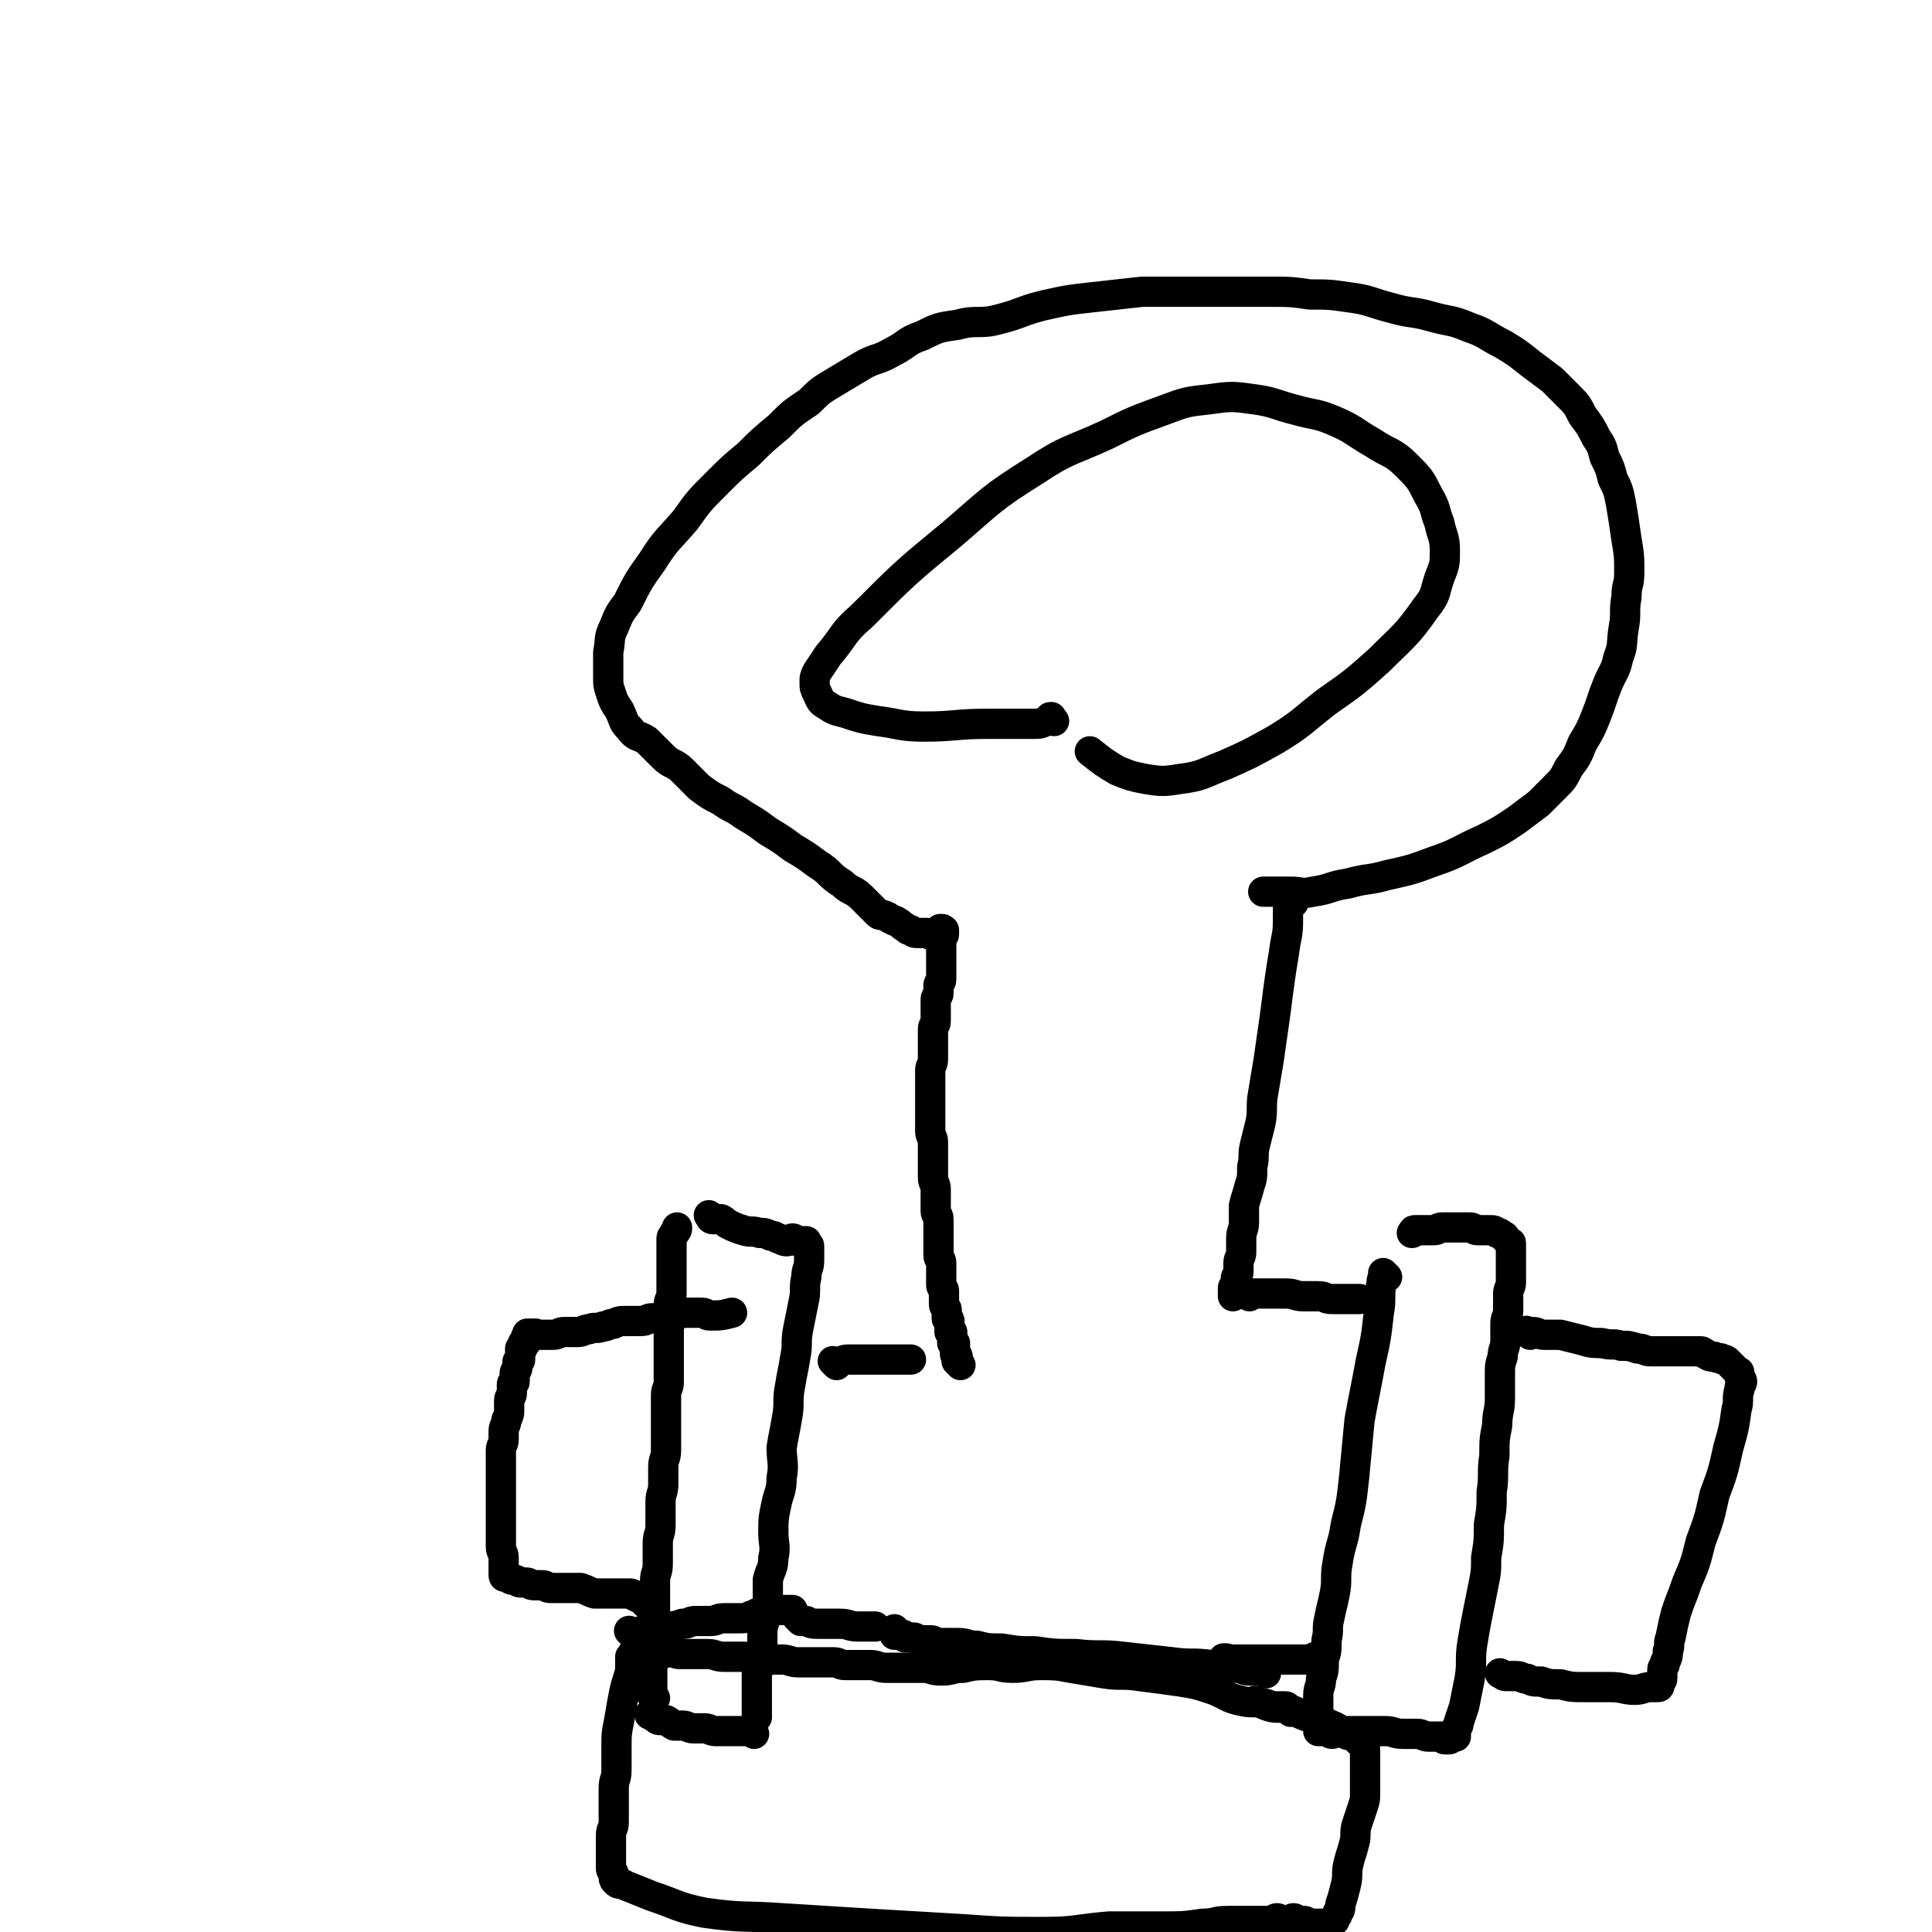 <svg viewBox='0 0 702 702' version='1.1' xmlns='http://www.w3.org/2000/svg' xmlns:xlink='http://www.w3.org/1999/xlink'><g fill='none' stroke='#000000' stroke-width='11' stroke-linecap='round' stroke-linejoin='round'><path d='M235,583c-1,-1 -1,-1 -1,-1 -1,-1 0,0 0,0 0,0 0,0 0,0 0,0 0,0 0,0 -1,-1 0,0 0,0 0,0 0,0 0,0 0,0 0,0 0,0 -1,-1 0,0 0,0 0,0 0,-1 -1,-1 -1,-1 -1,0 -2,-1 -1,0 -1,-1 -2,-1 -2,0 -2,0 -4,0 -2,0 -2,0 -5,0 -2,0 -2,0 -4,0 -3,-1 -2,-1 -5,-2 -2,0 -2,0 -4,0 -2,0 -2,0 -4,0 -1,0 -2,0 -3,0 -2,0 -1,-1 -3,-1 -1,0 -2,0 -3,0 -2,0 -1,-1 -3,-1 -1,0 -1,0 -2,0 -1,0 -1,-1 -2,-1 0,0 -1,0 -1,0 -1,0 0,-1 -1,-1 0,0 -1,0 -1,0 -1,0 -1,0 -1,-1 0,0 0,0 0,-1 0,0 0,0 0,-1 0,-1 0,-1 0,-2 0,-1 0,-1 0,-2 0,-2 -1,-2 -1,-4 0,-2 0,-2 0,-4 0,-2 0,-2 0,-4 0,-3 0,-3 0,-6 0,-2 0,-2 0,-5 0,-3 0,-3 0,-6 0,-2 0,-2 0,-5 0,-2 0,-3 0,-5 0,-2 1,-2 1,-4 0,-1 0,-2 0,-3 0,-2 1,-2 1,-4 1,-2 1,-2 1,-4 0,-1 0,-2 0,-3 0,-2 1,-1 1,-3 0,-1 0,-2 0,-3 0,-1 1,0 1,-1 0,-1 0,-2 0,-3 0,-1 1,-1 1,-2 0,0 0,0 0,-1 0,0 0,-1 0,-1 0,-1 1,0 1,-1 0,0 0,0 0,-1 0,0 0,0 0,-1 0,0 0,0 0,-1 0,0 0,0 0,0 0,0 0,0 0,-1 0,0 0,0 0,0 1,0 1,0 1,-1 0,0 0,-1 0,-1 0,0 1,0 1,0 0,0 0,0 0,-1 0,0 0,0 0,0 0,0 0,-1 0,-1 0,0 1,0 1,0 0,0 0,0 0,0 0,0 0,0 0,0 -1,-1 0,-1 0,-1 0,0 0,0 0,0 0,0 0,0 0,0 -1,-1 0,0 0,0 0,0 1,0 1,0 0,0 0,0 0,0 0,0 0,0 0,0 -1,-1 0,0 0,0 0,0 0,0 0,0 1,0 1,0 1,0 0,0 0,0 0,0 0,0 0,0 0,0 -1,-1 0,0 0,0 0,0 0,0 0,0 1,0 1,0 1,0 0,0 0,0 0,0 0,0 0,0 0,0 -1,-1 0,0 0,0 0,0 1,0 1,0 0,0 0,0 0,0 1,0 1,0 1,0 1,0 1,0 2,0 1,0 1,0 2,0 2,0 2,-1 4,-1 2,0 3,0 5,0 2,0 2,-1 4,-1 2,-1 3,0 5,-1 2,0 2,-1 4,-1 2,-1 2,-1 5,-1 2,0 3,0 5,0 2,0 2,-1 4,-1 2,0 2,0 4,0 2,0 2,0 4,-1 2,0 1,-1 3,-1 2,0 2,0 4,0 2,0 2,0 3,0 2,0 1,1 3,1 4,0 4,0 8,-1 '/><path d='M230,594c-1,-1 -1,-1 -1,-1 -1,-1 0,0 0,0 0,0 0,0 0,0 0,0 0,0 0,0 -1,-1 0,0 0,0 0,0 0,0 0,0 1,0 1,0 2,0 3,0 2,-1 5,-1 3,-1 3,0 6,-1 3,0 3,0 6,-1 3,0 2,-1 5,-1 2,0 3,0 5,0 3,0 2,-1 5,-1 2,0 3,0 5,0 3,0 3,0 5,-1 2,0 1,-1 3,-1 1,0 2,0 3,0 2,0 1,-1 3,-1 1,0 1,0 2,0 1,0 1,0 1,0 1,0 1,0 1,0 1,0 1,0 1,0 1,0 1,0 1,0 0,0 0,0 0,0 '/><path d='M238,617c-1,-1 -1,-1 -1,-1 -1,-1 0,0 0,0 0,0 0,0 0,0 0,0 0,0 0,0 -1,-1 0,0 0,0 0,0 0,0 0,0 0,0 0,0 0,0 -1,-1 0,-1 0,-2 0,-2 0,-2 0,-4 0,-3 0,-4 0,-7 0,-5 1,-5 1,-10 0,-4 0,-4 0,-9 0,-4 0,-5 0,-9 0,-4 1,-3 1,-7 0,-3 0,-4 0,-7 0,-4 1,-3 1,-7 0,-4 0,-4 0,-8 0,-4 1,-3 1,-7 0,-3 0,-3 0,-6 0,-3 1,-3 1,-6 0,-2 0,-2 0,-5 0,-2 0,-2 0,-5 0,-2 0,-2 0,-5 0,-2 0,-3 0,-5 0,-3 1,-2 1,-5 0,-2 0,-2 0,-4 0,-2 0,-2 0,-5 0,-2 0,-2 0,-4 0,-2 0,-2 0,-5 0,-2 0,-2 0,-5 0,-2 0,-3 0,-5 0,-2 1,-2 1,-4 0,-2 0,-2 0,-5 0,-2 0,-2 0,-5 0,-2 0,-2 0,-4 0,-2 0,-2 0,-4 0,-1 0,-1 0,-2 0,-1 1,-1 1,-2 1,-1 1,-1 1,-2 '/><path d='M259,443c-1,-1 -1,-1 -1,-1 -1,-1 0,0 0,0 0,0 0,0 0,0 0,0 0,0 0,0 -1,-1 0,0 0,0 0,0 0,0 0,0 0,0 -1,-1 0,0 0,0 0,1 1,1 1,0 2,0 3,0 2,1 1,1 3,2 2,1 2,1 5,2 3,1 3,0 6,1 2,0 2,0 4,1 2,0 2,1 3,1 2,1 2,1 3,1 1,0 1,-1 2,-1 1,0 1,1 2,1 0,0 1,0 1,0 1,0 1,0 1,0 0,0 0,0 0,0 1,0 1,0 1,0 0,0 0,1 0,1 0,0 0,0 0,0 1,1 1,0 1,1 0,0 0,1 0,1 0,1 0,1 0,1 0,2 0,2 0,3 0,3 -1,3 -1,6 -1,4 0,5 -1,9 -1,5 -1,5 -2,10 -1,5 0,5 -1,10 -1,6 -1,5 -2,11 -1,5 0,6 -1,11 -1,6 -1,5 -2,11 0,5 1,6 0,11 0,5 -1,5 -2,10 -1,5 -1,5 -1,10 0,4 1,5 0,9 0,4 -1,4 -2,8 0,3 0,4 0,7 0,3 0,3 -1,6 0,3 -1,3 -1,6 0,2 0,2 0,4 0,3 -1,2 -1,5 0,1 0,2 0,3 0,2 -1,1 -1,3 0,1 0,2 0,3 0,1 0,1 0,2 0,2 0,2 0,3 0,1 0,1 0,1 0,1 0,1 0,2 0,1 0,1 0,2 0,1 0,1 0,1 0,1 0,1 0,1 0,1 0,1 0,1 '/><path d='M274,630c-1,-1 -1,-1 -1,-1 -1,-1 0,0 0,0 0,0 0,0 0,0 0,0 0,0 0,0 -1,-1 0,0 0,0 0,0 0,0 0,0 0,0 0,0 -1,0 -1,0 -1,0 -3,0 -2,0 -2,0 -4,0 -2,0 -3,0 -5,0 -2,0 -2,-1 -4,-1 -2,0 -2,0 -4,0 -2,0 -2,-1 -4,-1 -1,0 -2,0 -3,0 -2,-1 -1,-1 -3,-2 -1,0 -1,0 -2,0 -1,0 -1,0 -2,-1 -1,0 0,-1 -1,-1 0,0 0,0 -1,0 0,0 0,0 0,0 1,0 1,0 1,-1 '/><path d='M304,496c-1,-1 -1,-1 -1,-1 -1,-1 0,0 0,0 0,0 0,0 0,0 0,0 0,0 0,0 -1,-1 0,0 0,0 0,0 0,0 0,0 0,0 0,0 0,0 -1,-1 0,0 0,0 0,0 1,0 1,0 2,0 2,-1 4,-1 3,0 4,0 7,0 3,0 3,0 6,0 2,0 2,0 4,0 2,0 2,0 4,0 1,0 1,0 2,0 '/><path d='M291,589c-1,-1 -1,-1 -1,-1 -1,-1 0,0 0,0 0,0 0,0 0,0 0,0 0,0 0,0 -1,-1 0,0 0,0 0,0 0,0 0,0 2,1 1,1 3,1 2,1 2,1 5,1 3,0 4,0 7,0 4,0 3,1 7,1 3,0 3,0 6,0 '/><path d='M349,496c-1,-1 -1,-1 -1,-1 -1,-1 0,0 0,0 0,0 0,0 0,0 0,0 0,0 0,0 -1,-1 0,0 0,0 0,0 0,0 0,0 0,0 0,0 0,0 -1,-1 0,0 0,0 0,0 0,0 0,0 0,0 0,0 0,0 -1,-1 0,0 0,0 0,0 0,0 0,0 0,0 0,0 0,0 -1,-1 0,0 0,0 0,0 0,0 0,0 0,0 0,0 0,0 -1,-1 0,0 0,0 0,0 0,0 0,0 0,0 0,0 0,0 -1,-1 0,0 0,0 0,0 0,0 0,0 0,0 0,0 0,0 -1,-1 0,0 0,0 0,0 0,0 0,0 0,-1 0,-1 0,-2 0,-1 -1,0 -1,-1 0,0 0,0 0,-1 0,0 0,0 0,-1 0,0 0,0 0,-1 0,0 0,0 0,0 0,0 0,-1 0,-1 0,0 -1,0 -1,0 0,0 0,0 0,-1 0,0 0,0 0,0 0,0 0,0 0,-1 0,0 0,0 0,-1 0,0 0,-1 0,-1 0,0 -1,0 -1,0 0,0 0,0 0,-1 0,0 0,0 0,-1 0,-1 0,-1 0,-2 0,-1 -1,0 -1,-1 0,0 0,0 0,-1 0,-1 0,-1 0,-2 0,-1 -1,-1 -1,-2 0,-1 0,-1 0,-3 0,-1 0,-1 0,-2 0,-1 -1,-1 -1,-2 0,-1 0,-1 0,-2 0,-1 0,-1 0,-2 0,-2 0,-2 0,-4 0,-2 -1,-1 -1,-3 0,-1 0,-1 0,-3 0,-1 0,-1 0,-3 0,-1 0,-1 0,-3 0,-2 0,-2 0,-4 0,-2 -1,-1 -1,-3 0,-1 0,-1 0,-3 0,-2 0,-3 0,-5 0,-2 -1,-2 -1,-4 0,-2 0,-2 0,-5 0,-2 0,-2 0,-4 0,-2 0,-2 0,-4 0,-2 -1,-2 -1,-4 0,-1 0,-1 0,-3 0,-2 0,-2 0,-4 0,-1 0,-1 0,-3 0,-1 0,-1 0,-3 0,-1 0,-1 0,-3 0,-1 0,-1 0,-3 0,-1 0,-2 0,-3 0,-2 1,-2 1,-4 0,-2 0,-2 0,-4 0,-1 0,-1 0,-3 0,-2 0,-2 0,-4 0,-2 1,-1 1,-3 0,-1 0,-1 0,-3 0,-1 0,-1 0,-3 0,-1 0,-1 0,-2 0,-1 1,-1 1,-2 0,-1 0,-1 0,-2 0,0 0,-1 0,-1 0,-1 1,-1 1,-2 0,-1 0,-1 0,-2 0,0 0,0 0,-1 0,-1 0,-1 0,-2 0,0 0,0 0,-1 0,-1 0,-1 0,-2 0,0 0,0 0,-1 0,-1 0,-1 0,-2 0,0 0,0 0,-1 0,-1 0,-1 0,-2 0,0 0,0 0,-1 0,0 0,0 0,-1 0,0 0,0 0,0 0,0 0,0 0,-1 0,0 0,0 0,-1 0,0 0,0 0,0 0,0 0,0 0,0 -1,-1 0,0 0,0 0,0 0,0 0,0 0,0 0,0 0,0 -1,-1 0,0 0,0 0,0 0,0 0,0 0,0 0,0 0,0 -1,-1 0,0 0,0 0,0 0,0 0,0 0,0 -1,0 0,0 0,-1 1,0 1,0 0,0 0,1 0,1 0,0 0,0 0,0 0,0 0,0 0,0 -1,-1 0,0 0,0 0,0 0,0 0,0 0,0 0,0 0,0 -1,-1 0,0 0,0 0,1 0,1 -1,1 0,0 0,0 0,0 0,0 0,0 -1,0 0,0 0,0 -1,0 0,0 -1,0 -1,0 -1,0 -1,-1 -2,-1 -1,0 -2,0 -3,0 -2,0 -2,0 -3,-1 -1,0 -1,0 -2,-1 -2,-1 -1,-1 -3,-2 -1,-1 -1,0 -2,-1 -1,0 -1,-1 -2,-1 -1,-1 -2,0 -3,-1 -1,-1 -1,-1 -2,-2 -2,-2 -2,-2 -4,-4 -3,-3 -4,-2 -7,-5 -5,-3 -4,-4 -9,-7 -4,-3 -4,-3 -9,-6 -4,-3 -4,-3 -9,-6 -4,-3 -4,-3 -9,-6 -4,-3 -4,-2 -8,-5 -4,-2 -4,-2 -8,-5 -3,-3 -3,-3 -6,-6 -3,-3 -4,-2 -7,-5 -3,-3 -3,-3 -6,-6 -3,-2 -4,-1 -6,-4 -3,-3 -2,-3 -4,-7 -2,-3 -2,-3 -3,-6 -1,-3 -1,-3 -1,-6 0,-4 0,-5 0,-9 1,-5 0,-5 2,-9 2,-5 2,-5 5,-9 4,-8 4,-8 9,-15 5,-8 6,-8 12,-15 5,-7 5,-7 11,-13 6,-6 6,-6 12,-11 5,-5 5,-5 11,-10 5,-5 5,-5 11,-9 4,-4 4,-4 9,-7 5,-3 5,-3 10,-6 5,-3 6,-2 11,-5 6,-3 5,-4 11,-6 6,-3 6,-3 13,-4 7,-2 8,0 15,-2 8,-2 8,-3 16,-5 9,-2 9,-2 18,-3 9,-1 9,-1 18,-2 8,0 9,0 17,0 7,0 7,0 14,0 8,0 8,0 15,0 8,0 8,0 15,1 7,0 7,0 14,1 8,1 8,2 16,4 7,2 7,1 14,3 7,2 7,1 14,4 6,2 6,3 12,6 5,3 5,3 10,7 4,3 4,3 8,6 3,3 3,3 6,6 3,3 3,3 5,7 3,4 3,4 5,8 2,3 2,3 3,7 2,4 2,4 3,8 2,4 2,4 3,9 1,6 1,6 2,13 1,6 1,6 1,12 0,5 -1,4 -1,9 -1,5 0,6 -1,11 -1,6 0,6 -2,11 -1,5 -2,5 -4,10 -2,5 -2,6 -4,11 -2,5 -2,5 -5,10 -2,5 -2,5 -5,9 -2,4 -2,4 -5,7 -3,3 -3,3 -6,6 -4,3 -4,3 -8,6 -6,4 -6,4 -12,7 -9,4 -9,5 -18,8 -8,3 -8,3 -17,5 -7,2 -7,1 -14,3 -7,1 -6,2 -13,3 -4,1 -4,0 -8,0 -2,0 -2,0 -5,0 -1,0 -1,0 -3,0 -1,0 -1,0 -2,0 '/><path d='M470,328c-1,-1 -1,-1 -1,-1 -1,-1 0,0 0,0 0,0 0,0 0,0 0,0 0,0 0,0 -1,-1 0,0 0,0 0,0 0,0 0,0 0,0 0,-1 0,0 -1,1 -1,2 -1,5 0,6 0,6 -1,11 -1,7 -1,6 -2,13 -1,7 -1,8 -2,15 -1,7 -1,7 -2,14 -1,6 -1,6 -2,12 -1,5 0,6 -1,11 -1,4 -1,4 -2,8 -1,4 0,4 -1,8 0,4 0,4 -1,7 -1,4 -1,3 -2,7 0,3 0,3 0,6 0,3 -1,3 -1,6 0,2 0,3 0,5 0,2 -1,2 -1,4 0,1 0,2 0,3 0,2 -1,1 -1,3 0,1 0,1 0,2 0,1 -1,0 -1,1 0,1 0,1 0,2 0,0 0,0 0,0 0,1 0,1 0,1 0,0 0,0 0,0 '/><path d='M454,471c-1,-1 -1,-1 -1,-1 -1,-1 0,0 0,0 0,0 0,0 0,0 0,0 0,0 0,0 -1,-1 0,0 0,0 0,0 0,0 0,0 0,0 0,0 0,0 -1,-1 0,0 0,0 0,0 0,0 0,0 2,0 2,0 3,0 2,0 2,0 4,0 4,0 4,0 7,0 4,0 3,1 7,1 2,0 3,0 5,0 3,0 2,1 5,1 2,0 3,0 5,0 2,0 2,0 3,0 1,0 1,0 2,0 '/><path d='M446,604c-1,-1 -1,-1 -1,-1 -1,-1 0,0 0,0 0,0 0,0 0,0 0,0 -1,0 0,0 0,-1 1,0 3,0 3,0 4,0 7,0 4,0 4,0 8,0 4,0 4,0 7,0 2,0 2,0 4,0 2,0 2,0 4,-1 '/><path d='M504,464c-1,-1 -1,-1 -1,-1 -1,-1 0,0 0,0 0,0 0,0 0,0 0,0 0,0 0,0 -1,-1 0,0 0,0 0,0 0,0 0,0 0,0 0,0 0,0 -1,-1 0,0 0,0 0,0 0,0 0,0 0,2 -1,1 -1,3 -1,5 0,6 -1,11 -1,9 -1,9 -3,18 -2,11 -2,10 -4,21 -1,10 -1,11 -2,21 -1,9 -1,9 -3,17 -1,7 -2,7 -3,14 -1,5 0,6 -1,11 -1,5 -1,4 -2,9 -1,4 0,4 -1,8 0,4 0,4 -1,7 0,4 0,4 -1,7 0,3 -1,3 -1,6 0,3 0,3 0,6 0,2 0,2 0,3 0,1 0,1 0,1 0,1 0,1 0,2 0,1 0,1 0,1 0,0 1,0 1,0 0,0 0,0 0,0 1,0 1,0 1,0 1,0 1,0 1,0 1,0 1,1 2,1 1,0 1,-1 2,-1 2,0 3,0 5,0 3,0 3,0 6,0 3,0 3,0 6,0 4,0 3,1 7,1 2,0 3,0 5,0 2,0 2,1 4,1 1,0 2,0 3,0 1,0 1,0 2,0 1,0 0,1 1,1 0,0 1,0 1,0 1,0 1,0 1,-1 0,0 0,0 0,0 1,0 1,0 1,0 1,0 1,0 1,0 0,-1 0,-1 0,-2 0,-2 1,-1 1,-3 1,-3 1,-3 2,-6 1,-5 1,-5 2,-10 1,-6 0,-7 1,-13 1,-6 1,-6 2,-11 1,-5 1,-5 2,-10 1,-5 1,-5 1,-10 1,-6 1,-6 1,-12 1,-6 1,-6 1,-12 1,-6 0,-7 1,-13 0,-6 0,-6 1,-11 0,-5 1,-5 1,-10 0,-4 0,-4 0,-8 0,-4 0,-4 1,-7 0,-3 1,-3 1,-6 0,-3 0,-3 0,-6 0,-3 1,-2 1,-5 0,-3 0,-3 0,-6 0,-2 1,-2 1,-4 0,-2 0,-2 0,-4 0,-2 0,-2 0,-4 0,-1 0,-1 0,-3 0,0 0,0 0,-1 0,-1 0,-1 0,-2 0,-1 0,0 -1,-1 0,0 0,0 -1,-1 0,0 0,-1 -1,-1 -1,-1 -1,-1 -2,-1 -1,-1 -1,-1 -3,-1 -2,0 -2,0 -4,0 -2,0 -1,-1 -3,-1 -2,0 -2,0 -4,0 -1,0 -1,0 -3,0 -1,0 -2,0 -3,0 -2,0 -1,1 -3,1 -1,0 -1,0 -3,0 -1,0 -1,0 -2,0 0,0 0,0 -1,0 0,0 -1,0 -1,0 -1,0 0,1 -1,1 '/><path d='M556,485c-1,-1 -1,-1 -1,-1 -1,-1 0,0 0,0 0,0 0,0 0,0 0,0 0,0 0,0 -1,-1 0,0 0,0 1,0 1,0 2,0 2,0 2,1 4,1 3,0 3,0 6,0 4,1 4,1 8,2 3,1 4,1 7,1 4,1 4,0 7,1 3,0 3,0 6,1 3,0 2,1 5,1 2,0 2,0 4,0 2,0 2,0 3,0 1,0 1,0 2,0 2,0 2,0 3,0 1,0 1,0 2,0 1,0 1,0 2,0 1,0 1,0 2,0 1,0 1,1 2,1 1,1 2,1 3,1 2,1 2,0 3,1 1,0 1,0 2,1 1,1 1,1 2,2 1,1 1,1 1,1 1,1 1,0 1,1 0,0 0,1 0,1 0,1 1,1 1,2 0,1 -1,1 -1,3 -1,3 0,4 -1,7 -1,7 -1,7 -3,14 -2,9 -2,9 -5,17 -2,9 -2,9 -5,17 -2,8 -2,8 -5,15 -2,6 -2,5 -4,11 -1,4 -1,4 -2,9 -1,2 0,3 -1,5 0,2 0,2 -1,4 0,2 -1,1 -1,3 0,1 0,1 0,2 0,1 0,1 0,1 0,1 -1,0 -1,1 0,0 0,1 0,1 0,1 0,1 -1,1 -1,0 -1,0 -2,0 -3,0 -3,1 -6,1 -4,0 -4,-1 -9,-1 -4,0 -5,0 -9,0 -5,0 -5,0 -9,-1 -4,0 -4,0 -7,-1 -3,0 -3,0 -5,-1 -2,0 -2,-1 -4,-1 -1,0 -2,0 -3,0 -2,0 -1,0 -3,-1 '/><path d='M460,608c-1,-1 -1,-1 -1,-1 -1,-1 0,0 0,0 0,0 0,0 0,0 0,0 0,0 0,0 -1,-1 -1,0 -2,0 -1,0 -2,0 -3,0 -3,0 -2,-1 -5,-1 -4,-1 -4,-1 -9,-1 -7,-1 -7,0 -14,-1 -9,-1 -9,-1 -18,-2 -8,-1 -9,0 -17,-1 -8,0 -8,0 -15,-1 -6,0 -6,0 -12,-1 -5,0 -5,0 -9,-1 -4,0 -3,-1 -7,-1 -2,0 -2,0 -4,0 -1,0 -2,0 -3,0 -2,0 -1,-1 -3,-1 -1,0 -1,0 -2,0 -1,0 -1,0 -2,0 -1,0 -1,-1 -2,-1 -1,0 -1,0 -2,0 0,0 -1,0 -1,0 -1,0 0,-1 -1,-1 -1,0 -1,0 -2,0 0,0 0,0 -1,0 0,0 0,0 0,0 0,0 0,0 0,-1 0,0 0,0 0,-1 '/><path d='M469,622c-1,-1 -1,-1 -1,-1 -1,-1 0,0 0,0 0,0 0,0 0,0 0,0 0,0 0,0 -1,-1 0,0 0,0 0,0 0,0 0,0 0,0 0,-1 -1,-1 0,0 0,0 -1,0 -1,0 -2,0 -3,0 -2,0 -2,-1 -4,-1 -4,-1 -4,0 -8,-1 -5,-1 -5,-2 -10,-4 -6,-2 -6,-2 -12,-3 -7,-1 -7,-1 -15,-2 -6,-1 -7,0 -13,-1 -6,-1 -6,-1 -12,-2 -5,-1 -6,-1 -11,-1 -5,0 -5,1 -10,1 -5,0 -4,-1 -9,-1 -4,0 -5,0 -9,1 -4,0 -4,1 -8,1 -4,0 -3,-1 -7,-1 -3,0 -3,0 -7,0 -3,0 -3,0 -6,0 -3,0 -3,-1 -6,-1 -2,0 -2,0 -5,0 -2,0 -2,0 -4,0 -2,0 -2,-1 -4,-1 -2,0 -2,0 -4,0 -2,0 -2,0 -4,0 -2,0 -3,0 -5,0 -3,0 -3,-1 -6,-1 -3,0 -4,0 -7,0 -4,0 -3,-1 -7,-1 -3,0 -4,0 -7,0 -3,0 -3,-1 -6,-1 -2,0 -2,0 -5,0 -2,0 -3,0 -5,0 -2,0 -2,-1 -4,-1 -2,0 -1,1 -3,1 -1,0 -2,0 -3,0 -1,0 -1,-1 -2,-1 -1,0 -1,0 -2,0 -1,0 -1,0 -2,0 -1,0 0,1 -1,1 0,0 0,0 0,0 0,0 0,-1 0,0 -1,0 0,1 0,1 0,0 -1,0 -1,0 0,1 0,1 0,2 0,2 0,2 0,3 -1,4 -1,3 -2,7 -1,5 -1,5 -2,11 -1,5 -1,5 -1,10 0,4 0,4 0,8 0,4 -1,3 -1,7 0,3 0,4 0,7 0,3 0,3 0,5 0,3 -1,2 -1,5 0,2 0,3 0,5 0,2 0,2 0,3 0,2 0,2 0,4 0,1 1,1 1,2 0,0 0,1 0,1 0,1 0,1 1,2 1,1 2,0 3,1 5,2 5,2 10,4 9,3 9,4 19,6 14,2 14,1 28,2 16,1 16,1 32,2 17,1 17,1 34,2 14,1 15,1 29,1 12,0 12,-1 24,-2 9,0 10,0 19,0 8,0 8,0 15,-1 5,0 4,-1 9,-1 3,0 3,0 6,0 3,0 3,0 5,0 2,0 2,0 4,0 2,0 2,-1 3,-1 1,0 1,1 2,1 1,0 2,0 3,0 1,0 0,-1 1,-1 1,0 1,1 2,1 1,0 1,0 2,0 1,0 0,1 1,1 0,0 1,0 1,0 1,0 1,0 1,0 1,0 1,0 2,0 1,0 1,0 1,0 1,0 1,0 1,0 1,0 1,0 1,0 0,0 0,0 0,0 1,0 1,0 1,0 1,0 1,0 1,-1 1,0 1,0 1,-1 1,-1 1,-1 1,-2 1,-1 1,-1 1,-3 1,-3 1,-3 2,-7 1,-4 0,-4 1,-8 1,-4 1,-3 2,-7 1,-3 0,-4 1,-7 1,-3 1,-3 2,-6 1,-3 1,-3 1,-6 0,-2 0,-2 0,-5 0,-2 0,-2 0,-4 0,-2 0,-2 0,-4 0,-1 0,-1 0,-2 0,-1 0,-1 -1,-2 0,-1 0,0 -1,-1 -1,-1 -1,-1 -2,-2 -1,-1 -2,0 -3,-1 -3,-1 -2,-2 -5,-3 -4,-2 -4,-1 -8,-3 -4,-1 -4,-2 -8,-3 -3,-1 -4,0 -7,-1 -3,-1 -2,-1 -5,-2 '/><path d='M383,262c-1,-1 -1,-1 -1,-1 -1,-1 0,0 0,0 0,0 0,0 0,0 0,0 0,0 0,0 -1,-1 0,0 0,0 0,0 0,0 0,0 0,0 0,-1 0,0 -1,0 -1,1 -2,1 -2,1 -2,1 -5,1 -8,0 -8,0 -16,0 -12,0 -12,1 -23,1 -9,0 -9,-1 -17,-2 -6,-1 -6,-1 -12,-3 -4,-1 -4,-1 -7,-3 -2,-1 -2,-2 -3,-4 -1,-2 -1,-2 -1,-4 0,-2 0,-2 1,-4 2,-3 2,-3 4,-6 6,-7 5,-8 12,-14 16,-16 16,-16 33,-30 14,-12 14,-13 30,-23 12,-8 13,-7 26,-13 10,-5 10,-5 21,-9 8,-3 8,-3 17,-4 7,-1 8,-1 15,0 8,1 8,2 16,4 7,2 7,1 14,4 7,3 7,4 14,8 6,4 7,3 12,8 5,5 5,5 8,11 3,5 2,5 4,10 1,5 2,5 2,10 0,5 0,5 -2,10 -2,6 -1,6 -5,11 -7,10 -8,10 -17,19 -9,8 -9,8 -19,15 -9,7 -9,8 -19,14 -9,5 -9,5 -18,9 -8,3 -8,4 -16,5 -6,1 -7,1 -13,0 -5,-1 -5,-1 -10,-3 -5,-3 -5,-3 -10,-7 '/></g>
</svg>